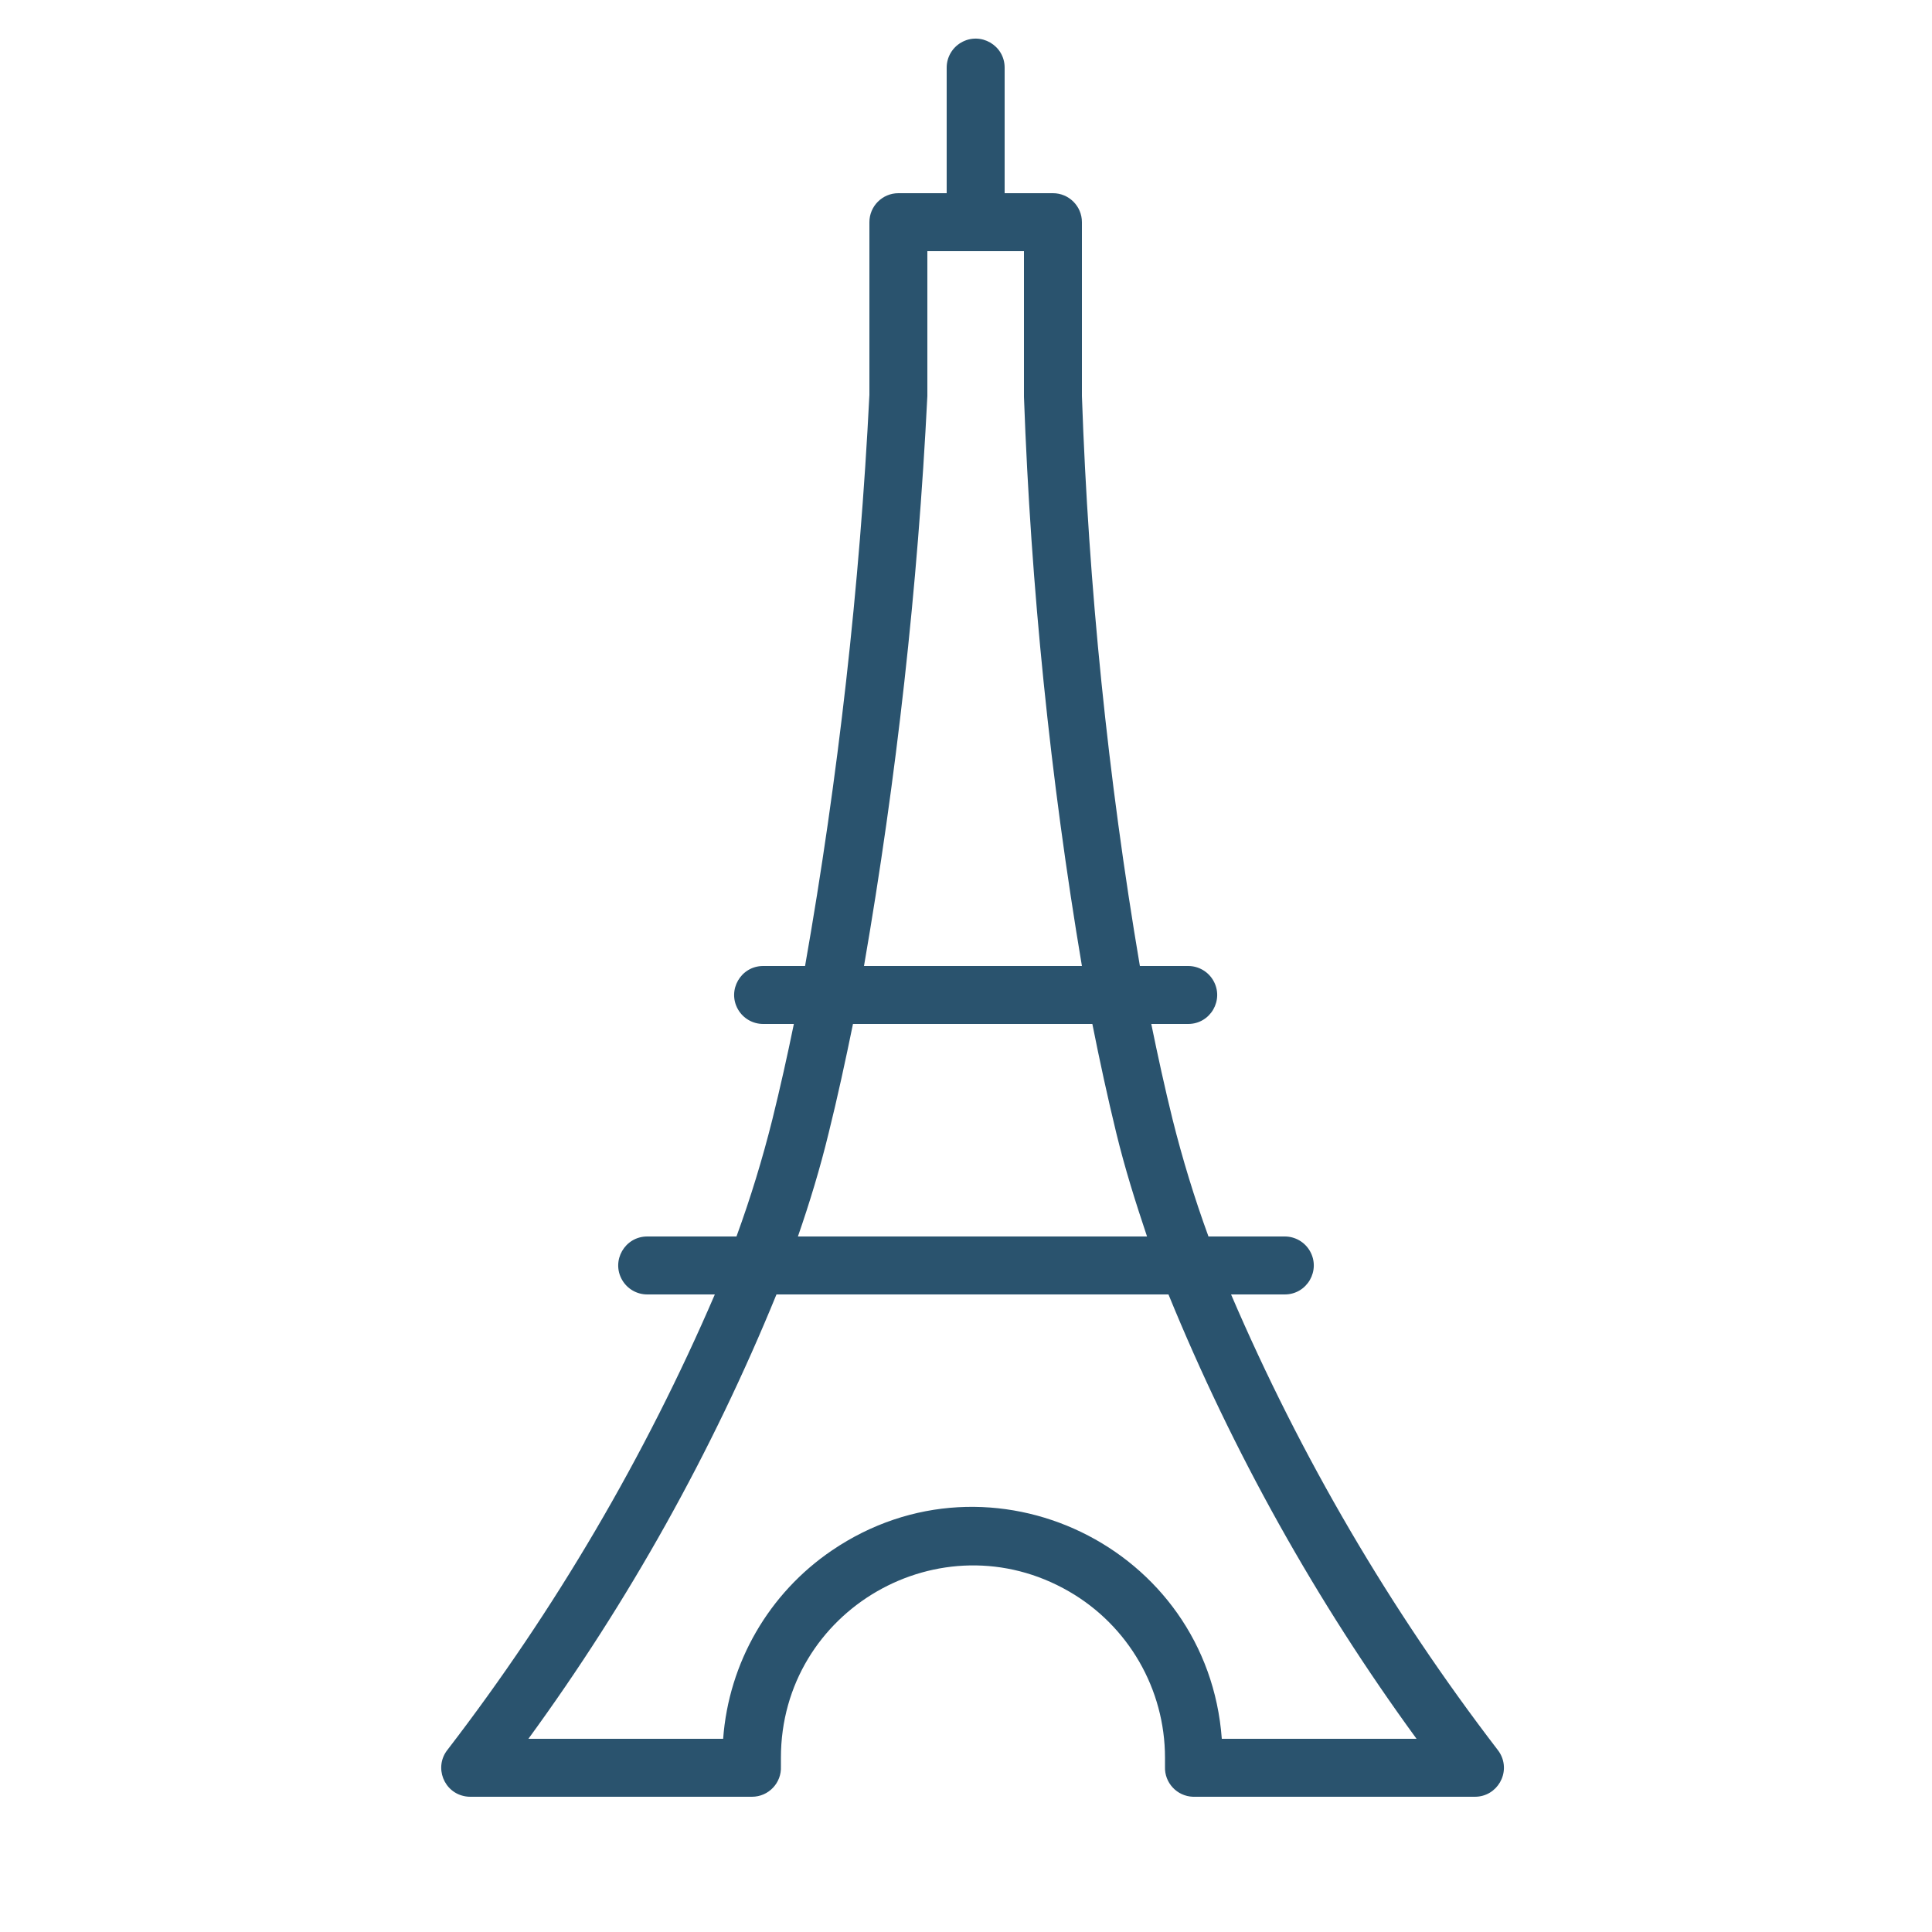 <?xml version="1.0" encoding="UTF-8"?> <svg xmlns="http://www.w3.org/2000/svg" viewBox="1950 2450 100 100" width="100" height="100"><path fill="#2a536e" stroke="none" fill-opacity="1" stroke-width="1" stroke-opacity="1" color="rgb(51, 51, 51)" fill-rule="evenodd" id="tSvg3ba161166c" title="Path 9" d="M 2027.51 2540.56 C 2021.951 2533.311 2017.319 2525.396 2013.72 2517 C 2014.647 2517 2015.573 2517 2016.5 2517 C 2017.655 2517 2018.376 2515.75 2017.799 2514.75 C 2017.531 2514.286 2017.036 2514 2016.5 2514 C 2015.183 2514 2013.867 2514 2012.55 2514 C 2011.824 2512.011 2011.203 2509.984 2010.69 2507.93 C 2010.29 2506.31 2009.93 2504.66 2009.59 2503 C 2010.227 2503 2010.863 2503 2011.5 2503 C 2012.655 2503 2013.376 2501.75 2012.799 2500.75 C 2012.531 2500.286 2012.036 2500 2011.5 2500 C 2010.667 2500 2009.833 2500 2009 2500 C 2007.346 2490.244 2006.344 2480.389 2006 2470.5 C 2006 2467.5 2006 2464.5 2006 2461.5 C 2006 2460.672 2005.328 2460 2004.5 2460 C 2003.667 2460 2002.833 2460 2002 2460 C 2002 2457.833 2002 2455.667 2002 2453.5 C 2002 2452.345 2000.75 2451.624 1999.75 2452.201 C 1999.286 2452.469 1999 2452.964 1999 2453.5 C 1999 2455.667 1999 2457.833 1999 2460 C 1998.167 2460 1997.333 2460 1996.5 2460 C 1995.672 2460 1995 2460.672 1995 2461.5 C 1995 2464.48 1995 2467.46 1995 2470.44 C 1994.502 2480.353 1993.39 2490.225 1991.67 2500 C 1990.947 2500 1990.223 2500 1989.5 2500 C 1988.345 2500 1987.624 2501.25 1988.201 2502.25 C 1988.469 2502.714 1988.964 2503 1989.5 2503 C 1990.03 2503 1990.56 2503 1991.09 2503 C 1990.75 2504.66 1990.38 2506.31 1989.98 2507.93 C 1989.467 2509.985 1988.846 2512.011 1988.12 2514 C 1986.58 2514 1985.04 2514 1983.5 2514 C 1982.345 2514 1981.624 2515.25 1982.201 2516.25 C 1982.469 2516.714 1982.964 2517 1983.5 2517 C 1984.667 2517 1985.833 2517 1987 2517 C 1983.387 2525.398 1978.741 2533.312 1973.17 2540.56 C 1972.446 2541.46 1972.968 2542.806 1974.109 2542.982 C 1974.186 2542.994 1974.263 2543 1974.34 2543 C 1979.2 2543 1984.06 2543 1988.92 2543 C 1989.777 2543.001 1990.46 2542.286 1990.42 2541.43 C 1990.42 2541.28 1990.42 2541.13 1990.42 2540.98 C 1990.42 2533.328 1998.703 2528.546 2005.33 2532.372 C 2008.405 2534.147 2010.3 2537.429 2010.3 2540.98 C 2010.3 2541.133 2010.3 2541.287 2010.3 2541.44 C 2010.266 2542.272 2010.917 2542.973 2011.75 2543 C 2016.613 2543 2021.477 2543 2026.34 2543 C 2027.495 2543.001 2028.217 2541.751 2027.641 2540.751C 2027.602 2540.684 2027.558 2540.62 2027.51 2540.56Z M 1998 2470.5 C 1998 2468 1998 2465.5 1998 2463 C 1999.667 2463 2001.333 2463 2003 2463 C 2003 2465.513 2003 2468.027 2003 2470.54 C 2003.358 2480.415 2004.36 2490.256 2006 2500 C 2002.24 2500 1998.48 2500 1994.72 2500C 1996.409 2490.242 1997.505 2480.391 1998 2470.5Z M 1992.89 2508.65 C 1993.35 2506.8 1993.76 2504.9 1994.15 2503 C 1998.28 2503 2002.41 2503 2006.54 2503 C 2006.92 2504.91 2007.33 2506.8 2007.78 2508.65 C 2008.23 2510.5 2008.78 2512.24 2009.37 2514 C 2003.347 2514 1997.323 2514 1991.3 2514C 1991.91 2512.24 1992.45 2510.46 1992.89 2508.65Z M 2013.24 2540 C 2012.508 2530.066 2001.296 2524.649 1993.059 2530.251 C 1989.793 2532.471 1987.72 2536.062 1987.43 2540 C 1984.07 2540 1980.71 2540 1977.35 2540 C 1982.545 2532.881 1986.857 2525.158 1990.19 2517 C 1996.953 2517 2003.717 2517 2010.48 2517 C 2013.813 2525.158 2018.125 2532.881 2023.32 2540C 2019.96 2540 2016.6 2540 2013.24 2540Z"></path><defs> </defs></svg> 